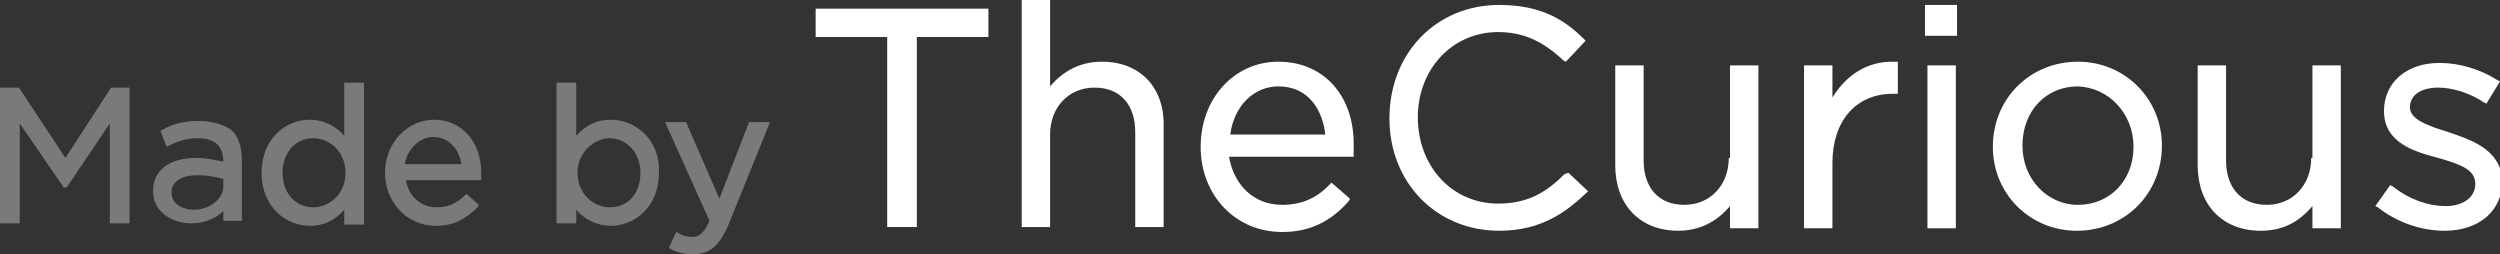 <svg xmlns="http://www.w3.org/2000/svg" width="202.6" height="20.6" xml:space="preserve" version="1.1">

   <rect width="100%" height="100%" fill="#333333" stroke="none"/>

   <g>
    <title>Layer 1</title>
    <g id="svg_21">
     <g id="svg_2" opacity="0.35" class="st0">
      <polygon id="svg_3" points="5.3,12.8 1.6,7.2 1.5,7.1 0,7.1 0,18.1 1.6,18.1 1.6,10 5.1,15.1 5.1,15.2 5.4,15.2 8.9,10 8.9,18.1 10.5,18.1    10.5,7.1 9,7.1   " fill="#ffffff"/>
      <path id="svg_4" d="m16.1,9.8c-1.3,0 -2.2,0.3 -2.9,0.7l-0.2,0.1l0.5,1.3l0.2,-0.1c0.6,-0.3 1.3,-0.6 2.3,-0.6c1,0 2.1,0.3 2.1,1.9l0,0c-0.6,-0.1 -1.2,-0.3 -2.2,-0.3c-2.2,0 -3.5,1 -3.5,2.7l0,0c0,1.7 1.6,2.6 3.1,2.6c1.2,0 2.1,-0.5 2.6,-1l0,0.8l1.5,0l0,-5c0,-1 -0.3,-1.9 -0.9,-2.4c-0.6,-0.4 -1.5,-0.7 -2.6,-0.7zm-0.4,7.2c-0.8,0 -1.8,-0.4 -1.8,-1.4c0,-0.9 0.8,-1.4 2.1,-1.4c0.7,0 1.4,0.1 2.1,0.3l0,0.6c0,1 -1.1,1.9 -2.4,1.9z" fill="#ffffff"/>
      <path id="svg_5" d="m27.9,11c-0.7,-0.8 -1.7,-1.3 -2.8,-1.3c-1.9,0 -3.9,1.5 -3.9,4.3l0,0c0,2.8 2,4.3 3.9,4.3c1.1,0 2,-0.4 2.8,-1.3l0,1.2l1.6,0l0,-11.5l-1.6,0l0,4.3zm0.1,3l0,0c0,1.8 -1.4,2.8 -2.6,2.8c-1.5,0 -2.5,-1.2 -2.5,-2.8c0,-1.6 1,-2.8 2.5,-2.8c1.2,0 2.6,1 2.6,2.8z" fill="#ffffff"/>
      <path id="svg_6" d="m35.2,9.7c-2.2,0 -4,1.9 -4,4.3l0,0c0,2.4 1.8,4.3 4.1,4.3c1.4,0 2.4,-0.5 3.4,-1.5l0.1,-0.2l-1,-0.9l-0.1,0.1c-0.7,0.7 -1.4,1 -2.3,1c-1.3,0 -2.3,-0.9 -2.5,-2.2l6.1,0l0,-0.2c0,-0.1 0,-0.2 0,-0.4c0,-2.5 -1.6,-4.3 -3.8,-4.3zm-0.1,1.4c1.4,0 2.1,1.1 2.3,2.2l-4.6,0c0.2,-1.2 1.2,-2.2 2.3,-2.2z" fill="#ffffff"/>
      <path id="svg_7" d="m49.5,9.7c-1.1,0 -2,0.4 -2.8,1.3l0,-4.3l-1.6,0l0,11.4l1.6,0l0,-1.1c0.7,0.8 1.7,1.3 2.8,1.3c1.9,0 3.9,-1.5 3.9,-4.3c0.1,-2.8 -2,-4.3 -3.9,-4.3zm2.4,4.3l0,0c0,1.7 -1,2.8 -2.5,2.8c-1.3,0 -2.6,-1.1 -2.6,-2.8c0,-1.7 1.4,-2.8 2.6,-2.8c1.4,0 2.5,1.2 2.5,2.8z" fill="#ffffff"/>
      <path id="svg_8" d="m60.7,9.9l-2.4,6.2l-2.7,-6.2l-1.7,0l3.6,8c-0.5,1.1 -0.9,1.3 -1.4,1.3c-0.4,0 -0.8,-0.1 -1.1,-0.3l-0.2,-0.1l-0.6,1.3l0.2,0.1c0.6,0.3 1.1,0.4 1.8,0.4c1.3,0 2.1,-0.7 2.8,-2.3l3.4,-8.4l-1.7,0z" fill="#ffffff"/>
     </g>
     <g id="svg_9">
      <polygon id="svg_10" points="66.1,3 71.9,3 71.9,18.4 74.3,18.4 74.3,3 80.1,3 80.1,0.7 66.1,0.7   " fill="#ffffff"/>
      <path id="svg_11" d="m89.3,5c-1.7,0 -3.1,0.7 -4.2,2l0,-7l-2.3,0l0,18.4l2.3,0l0,-7.5c0,-2.2 1.5,-3.8 3.6,-3.8c2.1,0 3.3,1.4 3.3,3.6l0,7.7l2.3,0l0,-8.1c0.1,-3.2 -1.9,-5.3 -5,-5.3z" fill="#ffffff"/>
      <path id="svg_12" d="m103.6,5c-3.6,0 -6.3,3 -6.3,6.9s2.8,6.9 6.6,6.9c2.2,0 3.9,-0.8 5.4,-2.5l0.1,-0.2l-1.5,-1.3l-0.1,0.1c-1.1,1.2 -2.4,1.7 -3.9,1.7c-2.3,0 -3.9,-1.6 -4.3,-3.9l10.1,0l0,-0.2c0,-0.2 0,-0.4 0,-0.6c0.1,-4.1 -2.4,-6.9 -6.1,-6.9zm-3.9,5.9c0.3,-2.3 1.9,-3.9 3.9,-3.9c2.5,0 3.6,2 3.8,3.9l-7.7,0z" fill="#ffffff"/>
      <path id="svg_13" d="m126.8,14.1c-1.5,1.5 -3,2.4 -5.4,2.4c-3.7,0 -6.5,-3 -6.5,-7c0,-3.9 2.8,-6.9 6.5,-6.9c2,0 3.6,0.7 5.3,2.3l0.2,0.1l1.6,-1.7l-0.1,-0.1c-1.5,-1.5 -3.4,-2.8 -6.9,-2.8c-5.1,0 -8.9,3.9 -8.9,9.2c0,5.2 3.8,9.1 8.9,9.1c3.5,0 5.5,-1.6 7.1,-3.1l0.1,-0.1l-1.6,-1.5l-0.3,0.1z" fill="#ffffff"/>
      <path id="svg_14" d="m140.1,12.8c0,2.2 -1.5,3.8 -3.6,3.8c-2.1,0 -3.3,-1.4 -3.3,-3.6l0,-7.7l-2.3,0l0,8.1c0,3.2 2,5.3 5.1,5.3c1.7,0 3.1,-0.7 4.2,-2l0,1.8l2.3,0l0,-13.2l-2.3,0l0,7.5l-0.1,0z" fill="#ffffff"/>
      <path id="svg_15" d="m153.3,5c-2,0 -3.7,1.1 -4.8,2.9l0,-2.6l-2.3,0l0,13.2l2.3,0l0,-5.3c0,-3.4 1.9,-5.6 4.9,-5.6l0.4,0l0,-2.6l-0.2,0c-0.1,0 -0.2,0 -0.3,0z" fill="#ffffff"/>
      <rect id="svg_16" height="13.2" width="2.3" y="5.3" x="156.2" fill="#ffffff"/>
      <rect id="svg_17" height="2.5" width="2.6" y="0.4" x="156" fill="#ffffff"/>
      <path id="svg_18" d="m168.4,5c-3.9,0 -6.9,3 -6.9,6.9c0,3.8 3,6.8 6.8,6.8c3.9,0 6.9,-3 6.9,-6.9c0,-3.8 -3,-6.8 -6.8,-6.8zm4.5,6.9c0,2.7 -1.9,4.7 -4.5,4.7c-2.5,0 -4.5,-2.1 -4.5,-4.8c0,-2.8 1.9,-4.8 4.5,-4.8c2.5,0.1 4.5,2.2 4.5,4.9z" fill="#ffffff"/>
      <path id="svg_19" d="m187.3,12.8c0,2.2 -1.5,3.8 -3.6,3.8c-2.1,0 -3.3,-1.4 -3.3,-3.6l0,-7.7l-2.3,0l0,8.1c0,3.2 2,5.3 5.1,5.3c1.8,0 3.1,-0.7 4.2,-2l0,1.8l2.3,0l0,-13.2l-2.3,0l0,7.5l-0.1,0z" fill="#ffffff"/>
      <path id="svg_20" d="m198.4,10.7l0,0c-1.6,-0.5 -3.1,-1 -3.1,-2c0,-1 0.9,-1.6 2.3,-1.6c1.1,0 2.5,0.4 3.7,1.2l0.2,0.1l1.1,-1.8l-0.2,-0.1c-1.4,-0.9 -3.1,-1.4 -4.7,-1.4c-2.7,0 -4.5,1.6 -4.5,3.9c0,2.6 2.5,3.3 4.4,3.8c1.7,0.5 3,0.9 3,2.1c0,1.1 -1,1.8 -2.4,1.8c-1.4,0 -2.9,-0.5 -4.3,-1.6l-0.2,-0.1l-1.2,1.7l0.2,0.1c1.5,1.2 3.5,1.9 5.4,1.9c2.8,0 4.7,-1.6 4.7,-4.1c-0.2,-2.6 -2.7,-3.3 -4.4,-3.9z" fill="#ffffff"/>
     </g>
    </g>
   </g>
  </svg>
